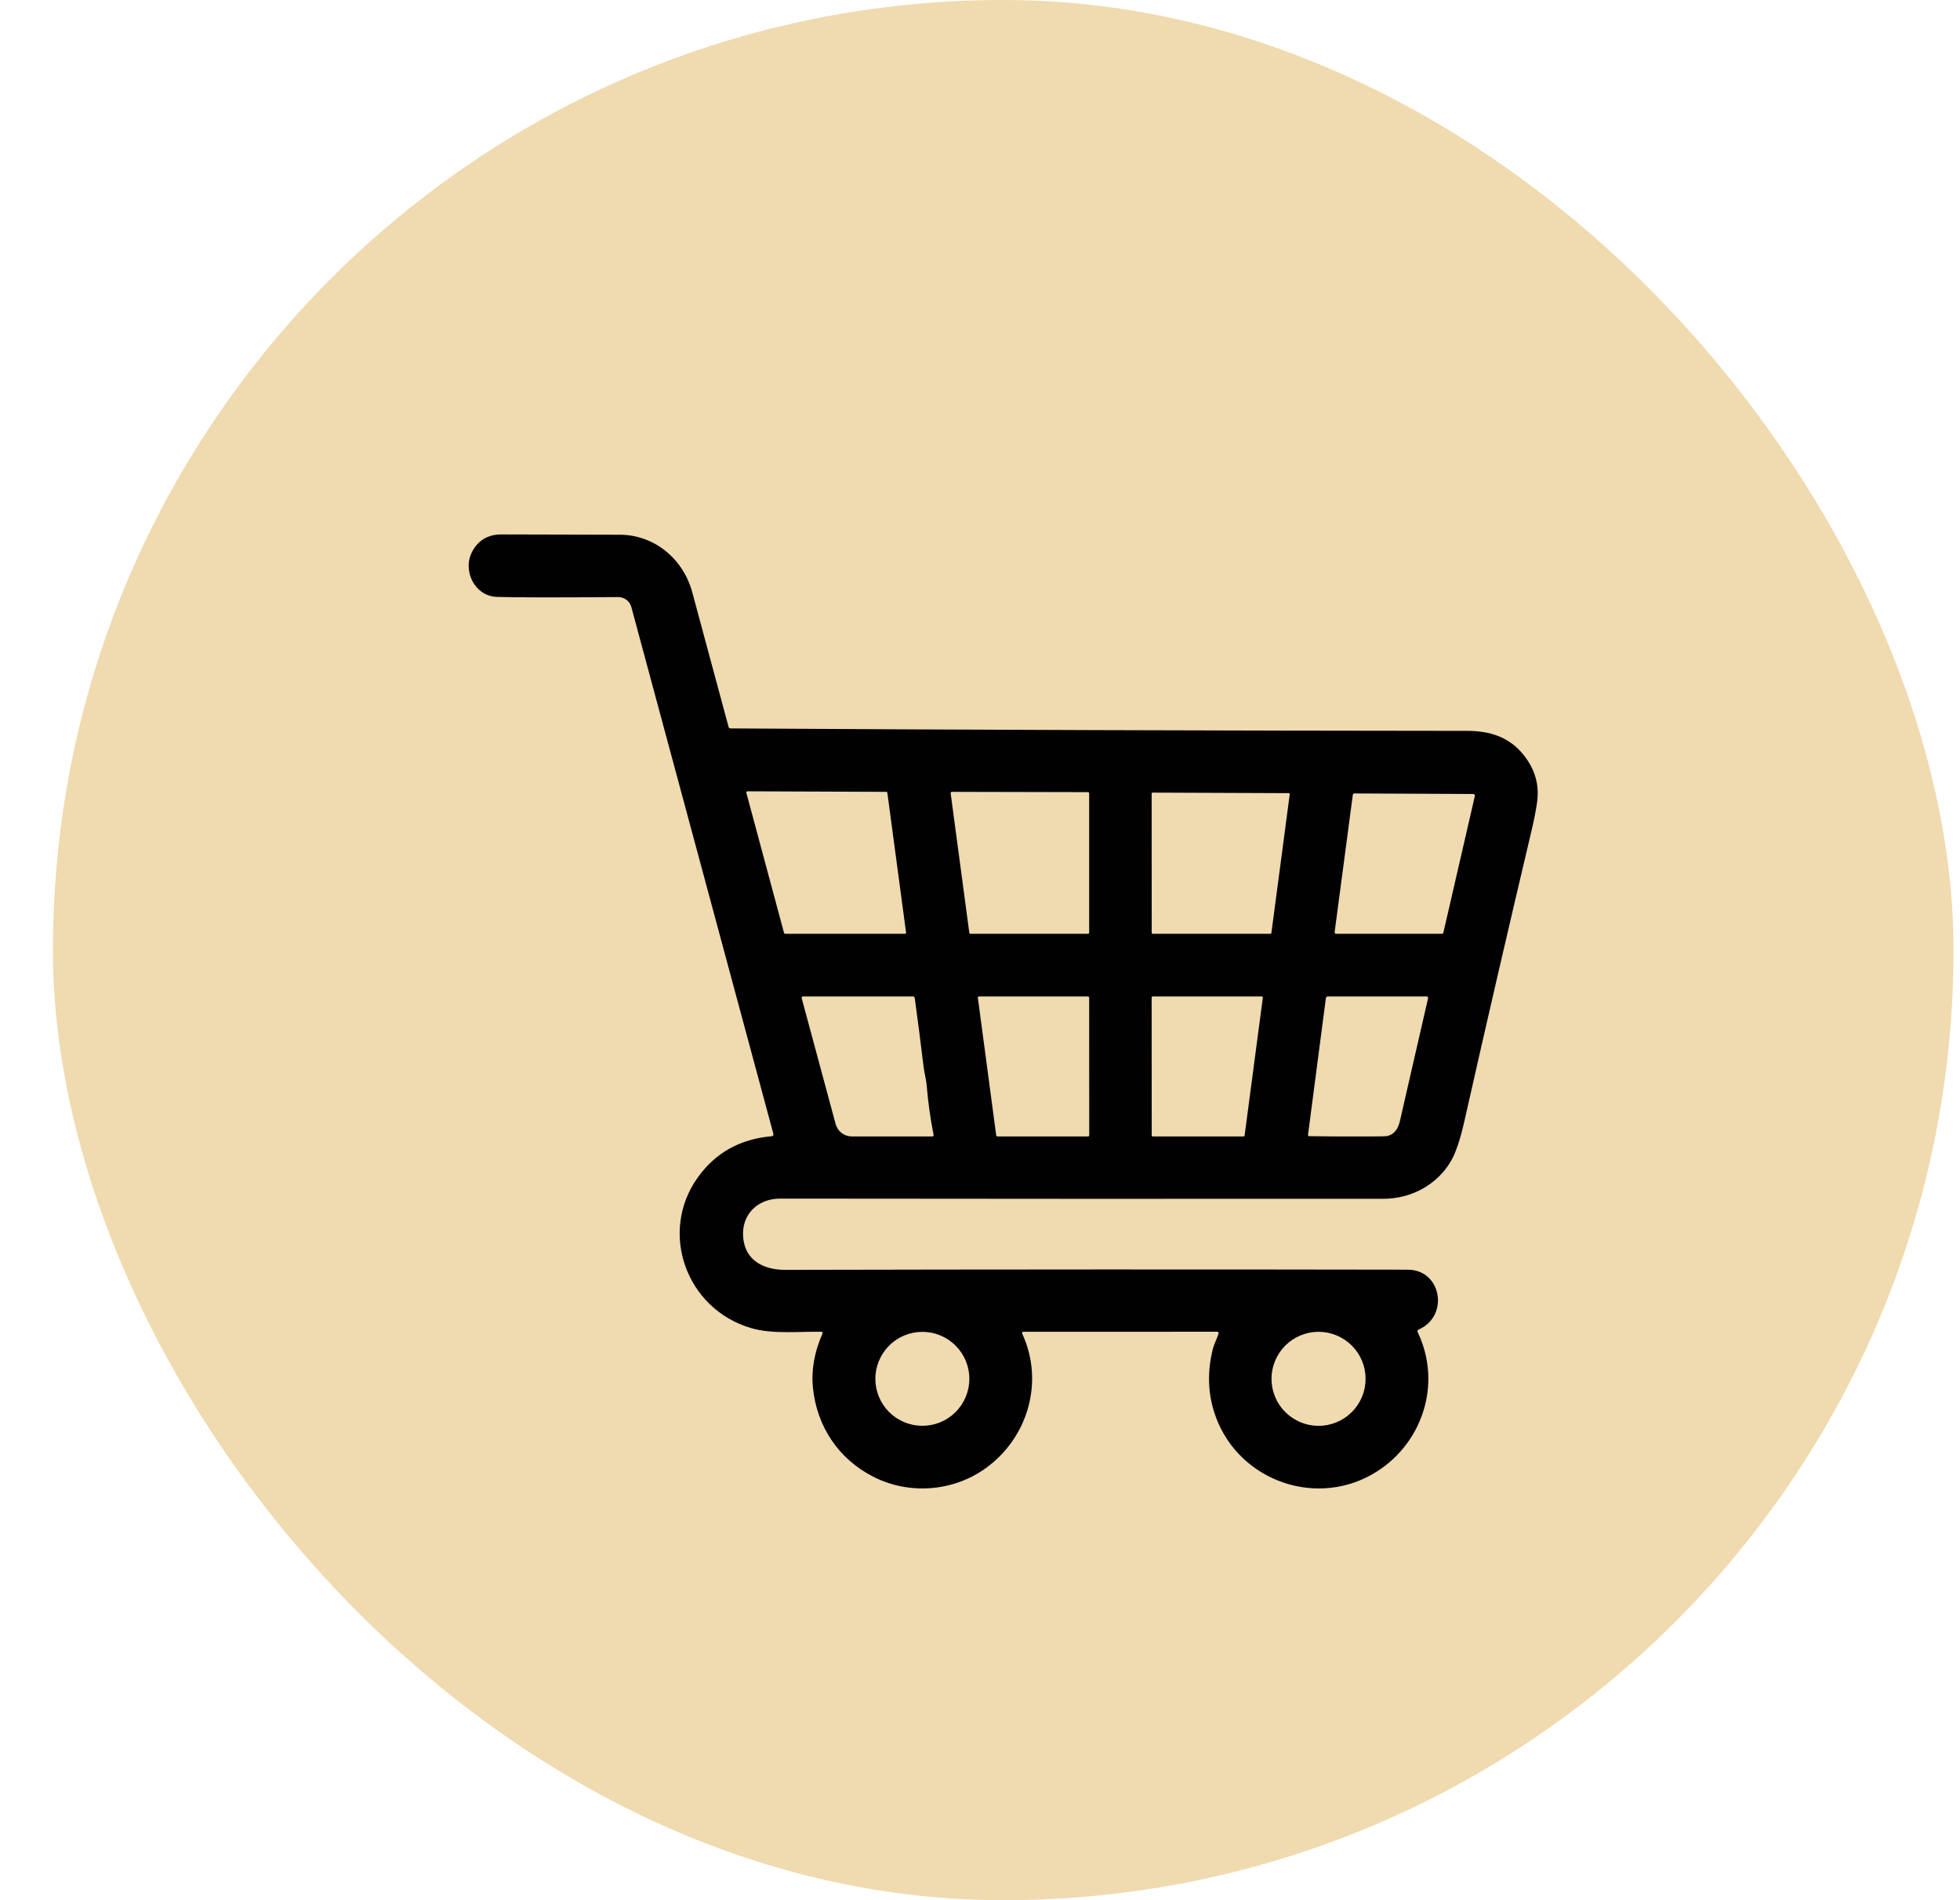 <svg width="33" height="32" viewBox="0 0 33 32" fill="none" xmlns="http://www.w3.org/2000/svg">
<rect x="0.891" width="32" height="32" rx="16" fill="#F0DAAF"/>
<path d="M20.489 22.427L17.23 22.428C17.226 22.428 17.222 22.429 17.219 22.43C17.216 22.432 17.213 22.435 17.211 22.438C17.209 22.441 17.208 22.444 17.208 22.448C17.208 22.451 17.208 22.455 17.21 22.458C17.589 23.276 17.302 24.225 16.585 24.733C16.035 25.123 15.3 25.173 14.704 24.869C14.118 24.571 13.752 24.022 13.687 23.368C13.657 23.075 13.711 22.77 13.849 22.455C13.85 22.452 13.85 22.449 13.85 22.446C13.85 22.443 13.849 22.44 13.847 22.437C13.845 22.435 13.843 22.433 13.841 22.431C13.838 22.429 13.835 22.428 13.832 22.428C13.449 22.42 13.009 22.472 12.647 22.366C11.548 22.044 11.089 20.748 11.749 19.828C12.046 19.413 12.459 19.182 12.989 19.135C13.017 19.132 13.027 19.117 13.02 19.09L10.63 10.224C10.617 10.175 10.588 10.132 10.547 10.101C10.507 10.071 10.458 10.055 10.408 10.055C9.346 10.063 8.665 10.062 8.365 10.052C7.991 10.039 7.78 9.609 7.951 9.288C8.054 9.095 8.219 8.999 8.448 9C9.135 9.003 9.796 9.004 10.432 9.005C11.022 9.005 11.507 9.418 11.656 9.976C11.851 10.701 12.055 11.456 12.267 12.242C12.271 12.258 12.282 12.267 12.3 12.267C16.328 12.291 20.464 12.305 24.707 12.308C25.082 12.309 25.404 12.409 25.645 12.704C25.844 12.949 25.922 13.218 25.879 13.514C25.859 13.652 25.83 13.801 25.793 13.959C25.395 15.641 25.017 17.276 24.659 18.865C24.588 19.183 24.511 19.412 24.43 19.552C24.199 19.948 23.767 20.187 23.295 20.188C19.786 20.19 16.4 20.189 13.138 20.185C12.758 20.184 12.478 20.452 12.513 20.841C12.546 21.227 12.858 21.385 13.218 21.385C16.834 21.377 20.329 21.376 23.703 21.382C24.271 21.383 24.405 22.163 23.886 22.39C23.881 22.391 23.878 22.394 23.875 22.397C23.872 22.4 23.869 22.404 23.867 22.408C23.866 22.412 23.865 22.417 23.865 22.421C23.866 22.426 23.867 22.43 23.869 22.434C24.294 23.319 23.937 24.36 23.094 24.834C22.082 25.401 20.782 24.886 20.438 23.766C20.335 23.432 20.329 23.081 20.421 22.714C20.444 22.625 20.489 22.549 20.515 22.462C20.523 22.439 20.514 22.427 20.489 22.427ZM14.94 13.351C14.94 13.347 14.937 13.342 14.934 13.339C14.93 13.336 14.926 13.335 14.921 13.335L12.585 13.326C12.582 13.326 12.579 13.327 12.576 13.328C12.574 13.329 12.571 13.331 12.569 13.334C12.568 13.336 12.566 13.339 12.566 13.342C12.565 13.345 12.565 13.348 12.566 13.351L13.201 15.712C13.203 15.716 13.205 15.719 13.208 15.722C13.212 15.724 13.216 15.726 13.22 15.726H15.236C15.239 15.726 15.241 15.725 15.244 15.724C15.246 15.723 15.249 15.721 15.25 15.719C15.252 15.717 15.254 15.715 15.254 15.712C15.255 15.709 15.255 15.707 15.255 15.704L14.94 13.351ZM18.338 13.361C18.338 13.358 18.338 13.356 18.337 13.353C18.335 13.35 18.334 13.348 18.332 13.346C18.33 13.344 18.328 13.342 18.325 13.341C18.322 13.34 18.32 13.34 18.317 13.34L16.028 13.335C16.024 13.335 16.021 13.335 16.019 13.337C16.016 13.338 16.013 13.34 16.011 13.342C16.009 13.344 16.008 13.347 16.007 13.35C16.006 13.353 16.006 13.356 16.006 13.359L16.32 15.708C16.32 15.713 16.323 15.717 16.327 15.721C16.33 15.724 16.335 15.726 16.34 15.726L18.317 15.726C18.322 15.726 18.328 15.723 18.332 15.72C18.336 15.716 18.338 15.71 18.338 15.704V13.361ZM21.715 13.376C21.715 13.374 21.715 13.371 21.714 13.369C21.713 13.367 21.712 13.365 21.71 13.363C21.709 13.361 21.707 13.359 21.705 13.358C21.703 13.357 21.7 13.357 21.698 13.357L19.408 13.348C19.403 13.348 19.399 13.35 19.395 13.353C19.392 13.356 19.39 13.361 19.39 13.365L19.391 15.708C19.391 15.713 19.393 15.717 19.396 15.721C19.399 15.724 19.404 15.726 19.408 15.726L21.388 15.726C21.392 15.726 21.396 15.725 21.4 15.722C21.403 15.719 21.405 15.715 21.406 15.711L21.715 13.376ZM24.832 13.404C24.833 13.4 24.833 13.396 24.832 13.392C24.831 13.388 24.829 13.384 24.827 13.381C24.824 13.378 24.821 13.376 24.817 13.374C24.814 13.372 24.81 13.371 24.806 13.371L22.804 13.362C22.797 13.362 22.791 13.364 22.786 13.368C22.781 13.373 22.778 13.379 22.777 13.385L22.471 15.696C22.471 15.7 22.471 15.704 22.472 15.707C22.474 15.711 22.475 15.714 22.478 15.717C22.48 15.72 22.484 15.722 22.487 15.724C22.491 15.726 22.494 15.726 22.498 15.726L24.276 15.726C24.282 15.726 24.288 15.724 24.292 15.72C24.297 15.716 24.3 15.711 24.302 15.705L24.832 13.404ZM15.698 19.138C15.701 19.138 15.704 19.137 15.707 19.136C15.71 19.135 15.712 19.133 15.714 19.131C15.716 19.128 15.718 19.126 15.718 19.123C15.719 19.12 15.719 19.117 15.719 19.114C15.664 18.835 15.625 18.558 15.603 18.284C15.594 18.176 15.563 18.072 15.55 17.964C15.503 17.57 15.453 17.186 15.402 16.811C15.399 16.791 15.388 16.781 15.369 16.781H13.523C13.501 16.781 13.493 16.792 13.499 16.814L14.069 18.928C14.085 18.988 14.121 19.042 14.17 19.08C14.22 19.118 14.28 19.138 14.343 19.138H15.698ZM18.338 16.801C18.338 16.799 18.338 16.796 18.337 16.794C18.336 16.791 18.334 16.789 18.332 16.787C18.331 16.785 18.328 16.784 18.326 16.783C18.324 16.782 18.321 16.781 18.318 16.781H16.483C16.48 16.781 16.478 16.782 16.475 16.783C16.473 16.784 16.47 16.786 16.468 16.788C16.466 16.79 16.465 16.793 16.464 16.796C16.463 16.798 16.463 16.801 16.464 16.804L16.773 19.121C16.774 19.126 16.776 19.13 16.78 19.133C16.784 19.137 16.788 19.138 16.793 19.138H18.319C18.322 19.138 18.324 19.138 18.326 19.137C18.329 19.136 18.331 19.134 18.333 19.132C18.335 19.131 18.336 19.128 18.337 19.126C18.338 19.124 18.339 19.121 18.339 19.118L18.338 16.801ZM21.262 16.801C21.262 16.799 21.262 16.796 21.262 16.794C21.261 16.791 21.26 16.789 21.258 16.788C21.256 16.786 21.255 16.784 21.252 16.783C21.25 16.782 21.248 16.782 21.245 16.781H19.408C19.403 16.781 19.399 16.783 19.395 16.787C19.392 16.79 19.39 16.794 19.39 16.799L19.391 19.121C19.391 19.125 19.393 19.13 19.396 19.133C19.399 19.136 19.404 19.138 19.408 19.138H20.938C20.942 19.138 20.946 19.137 20.95 19.134C20.953 19.131 20.955 19.127 20.955 19.123L21.262 16.801ZM23.352 19.133C23.483 19.102 23.541 19.003 23.57 18.878C23.727 18.19 23.885 17.501 24.044 16.811C24.048 16.791 24.04 16.781 24.02 16.781H22.359C22.338 16.781 22.326 16.792 22.323 16.813L22.023 19.109C22.021 19.126 22.028 19.134 22.044 19.134C22.375 19.139 22.734 19.14 23.12 19.138C23.265 19.137 23.342 19.135 23.352 19.133ZM16.321 23.22C16.321 23.01 16.237 22.809 16.089 22.661C15.941 22.512 15.739 22.429 15.53 22.429C15.32 22.429 15.118 22.512 14.97 22.661C14.822 22.809 14.738 23.01 14.738 23.22C14.738 23.43 14.822 23.631 14.97 23.78C15.118 23.928 15.32 24.011 15.53 24.011C15.739 24.011 15.941 23.928 16.089 23.78C16.237 23.631 16.321 23.43 16.321 23.22ZM22.992 23.22C22.992 23.01 22.909 22.809 22.76 22.66C22.611 22.512 22.41 22.428 22.2 22.428C21.99 22.428 21.789 22.512 21.64 22.66C21.492 22.809 21.408 23.01 21.408 23.22C21.408 23.43 21.492 23.632 21.64 23.78C21.789 23.928 21.99 24.012 22.2 24.012C22.41 24.012 22.611 23.928 22.76 23.78C22.909 23.632 22.992 23.43 22.992 23.22Z" fill="#010101"/>
</svg>
